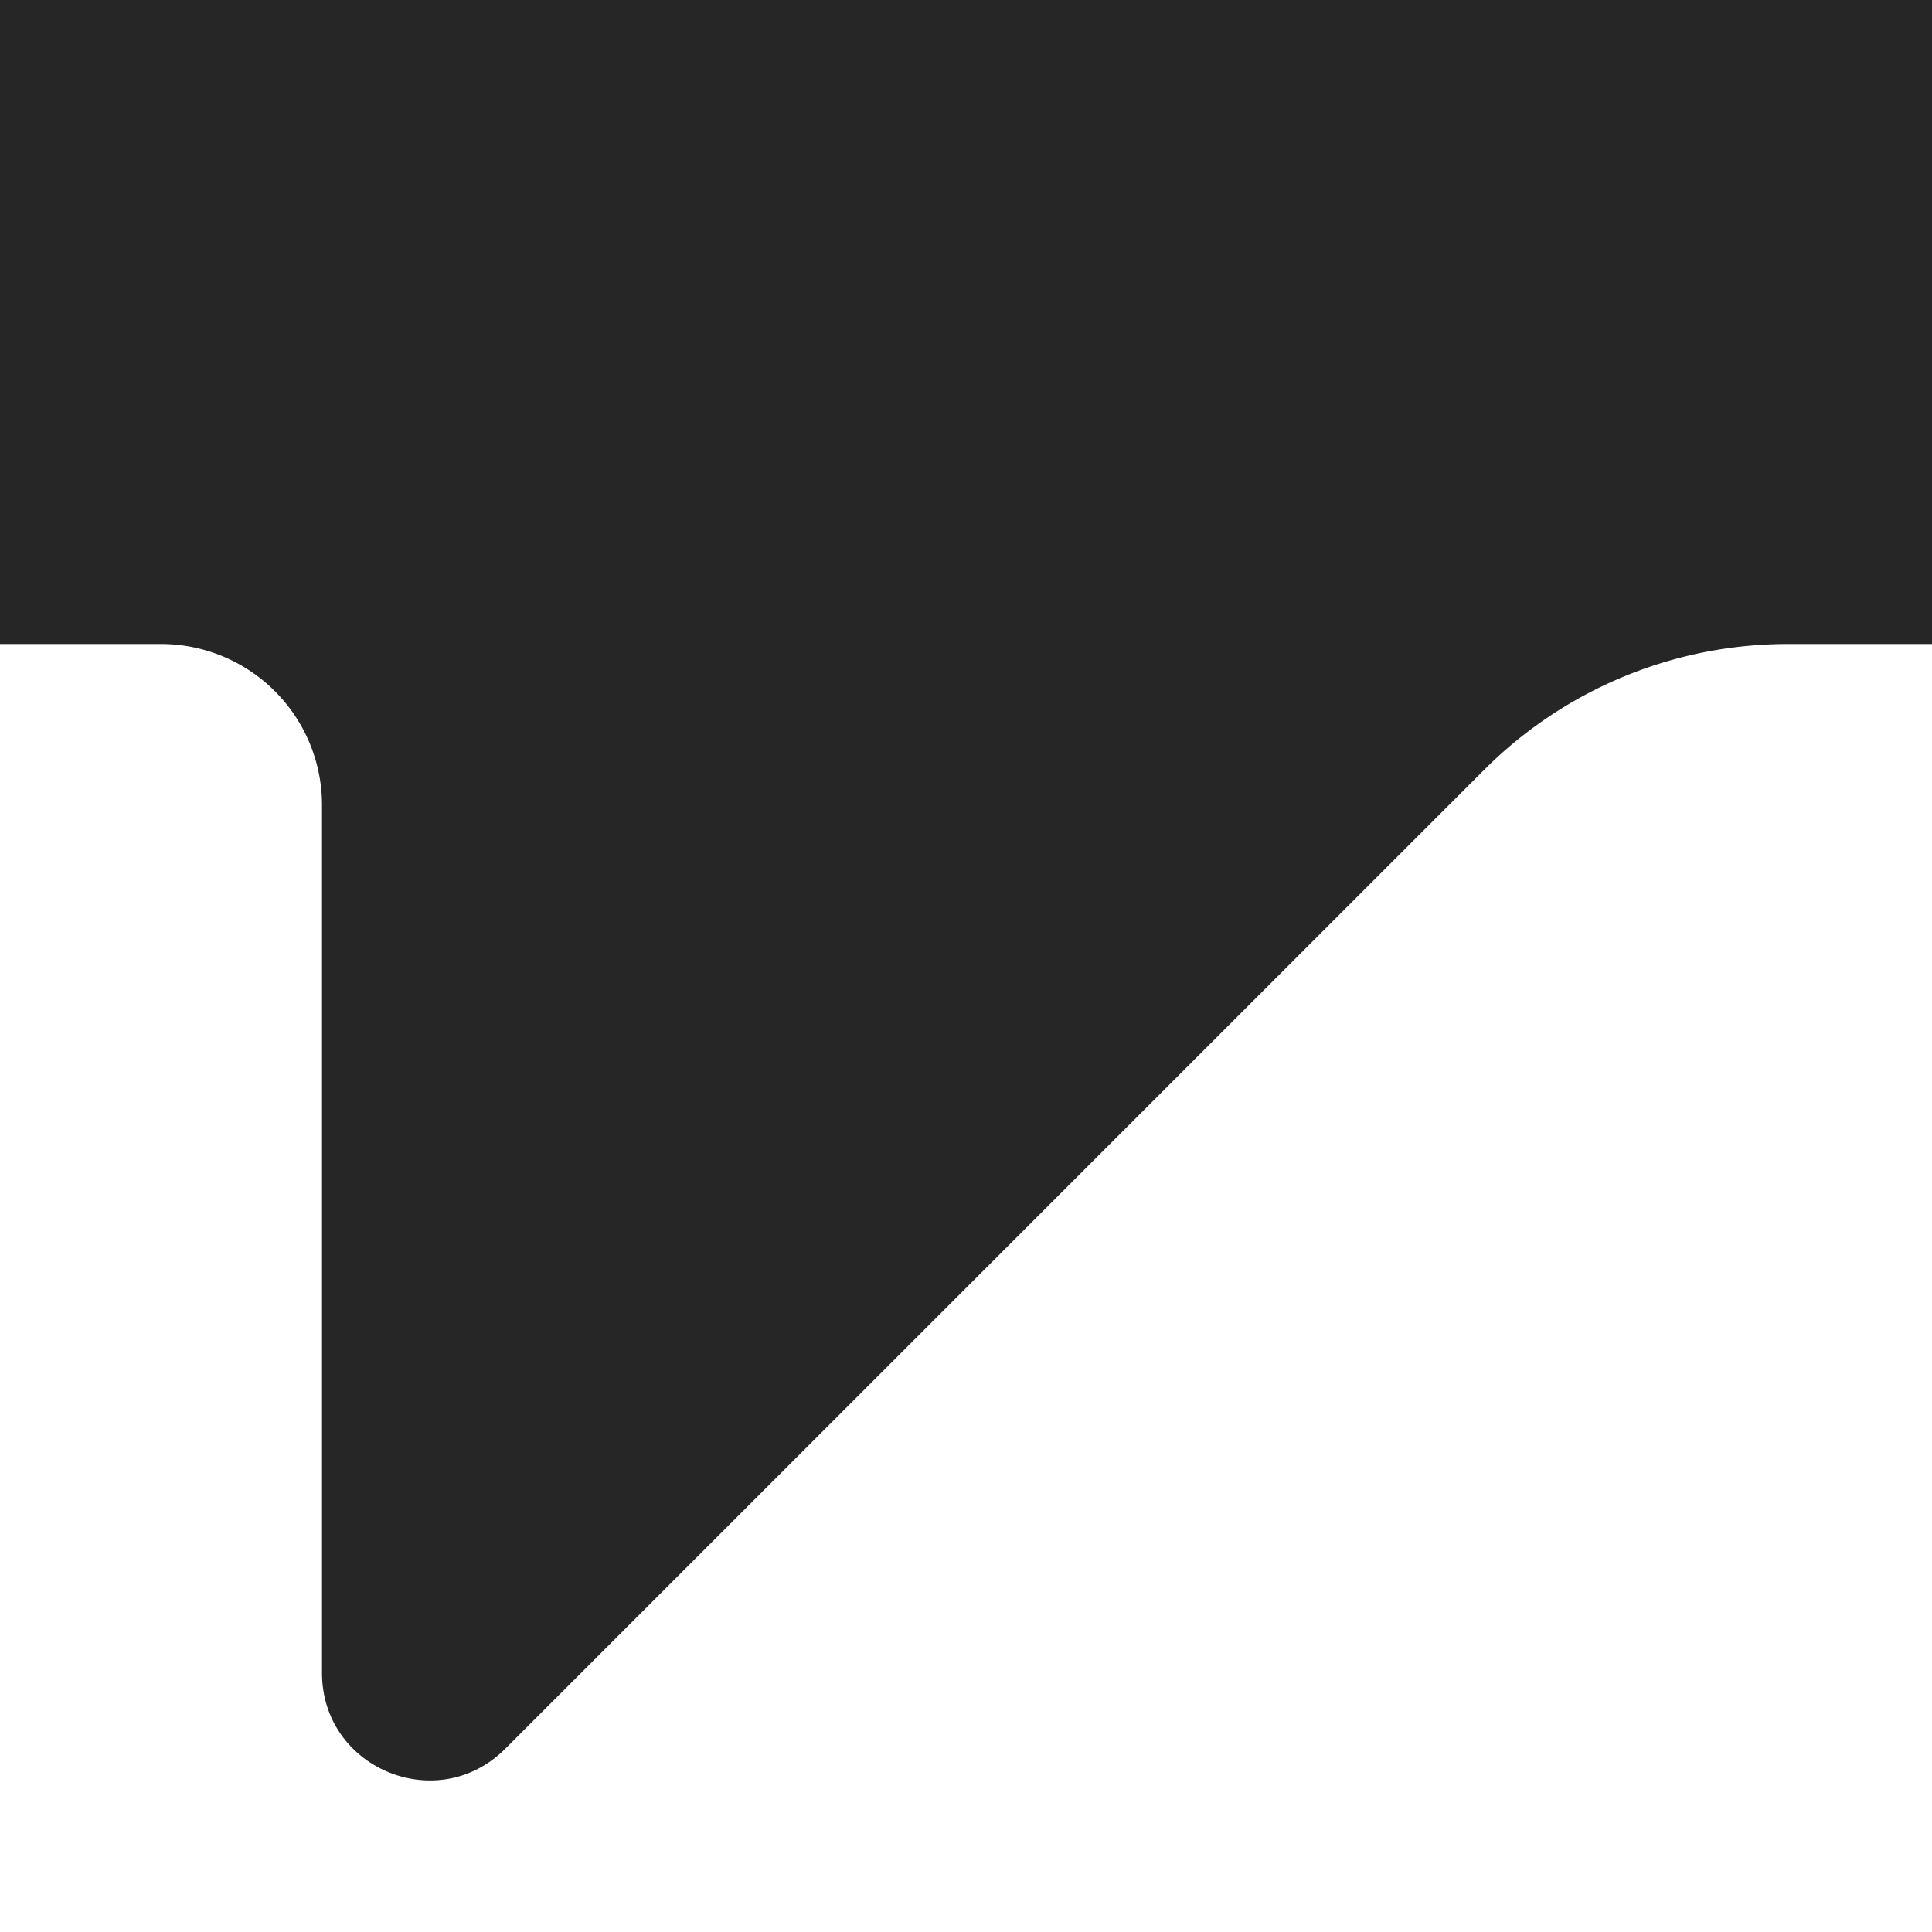 <svg xmlns="http://www.w3.org/2000/svg" viewBox="0 0 36 36"><path d="M0 0v12h3a3 3 0 0 1 3 3v16.172c0 1.782 2.154 2.674 3.414 1.414l18.243-18.243A8 8 0 0 1 33.314 12H36V0H0Z" style="fill:#262626"/></svg>